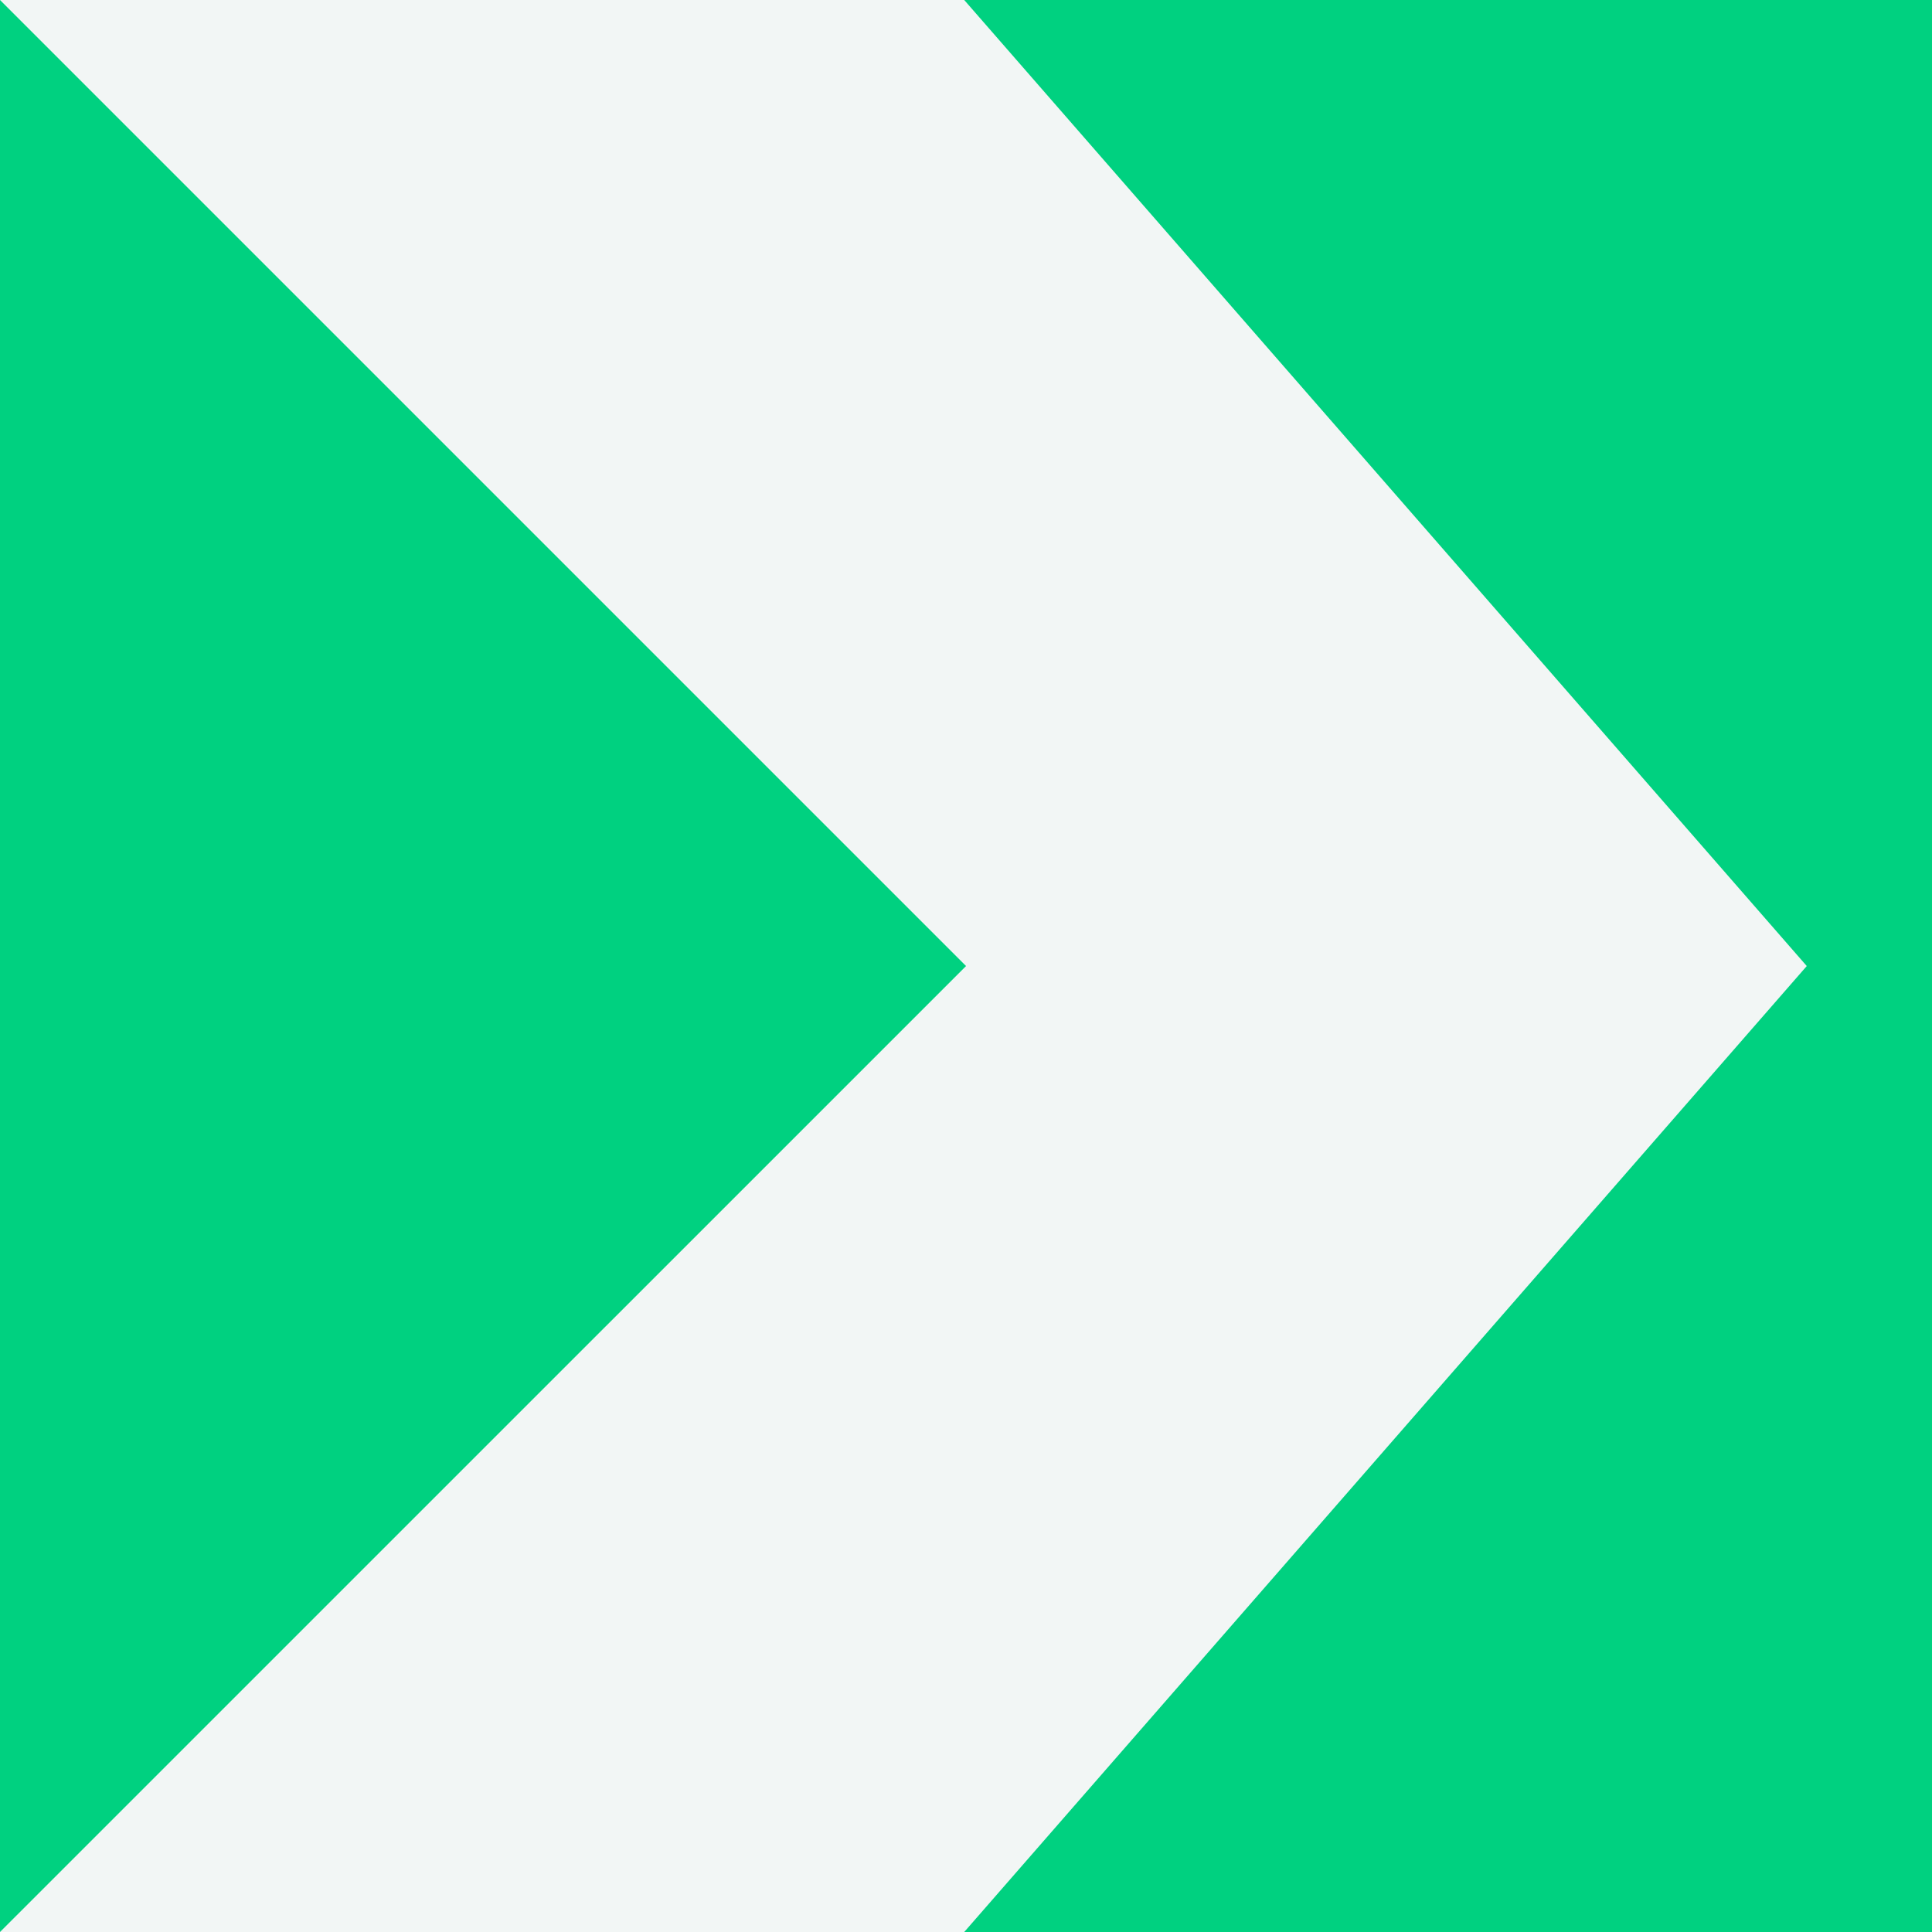 <svg width="232" height="232" viewBox="0 0 232 232" fill="none" xmlns="http://www.w3.org/2000/svg">
<rect x="0" y="0" width="232" height="232" fill="#333333" stroke="none"/>
<g clip-path="url(#clip0)">
<path d="M232 0H0V232H232V0Z" fill="#F2F6F5"/>
<path d="M232 232V0H115.786L216.961 116.005L115.786 232H232Z" fill="#00D180"/>
<path d="M116.005 116.005L0 232V0L116.005 116.005Z" fill="#00D180"/>
</g>
<defs>
<clipPath id="clip0">
<rect width="232" height="232" fill="white"/>
</clipPath>
</defs>
</svg>
